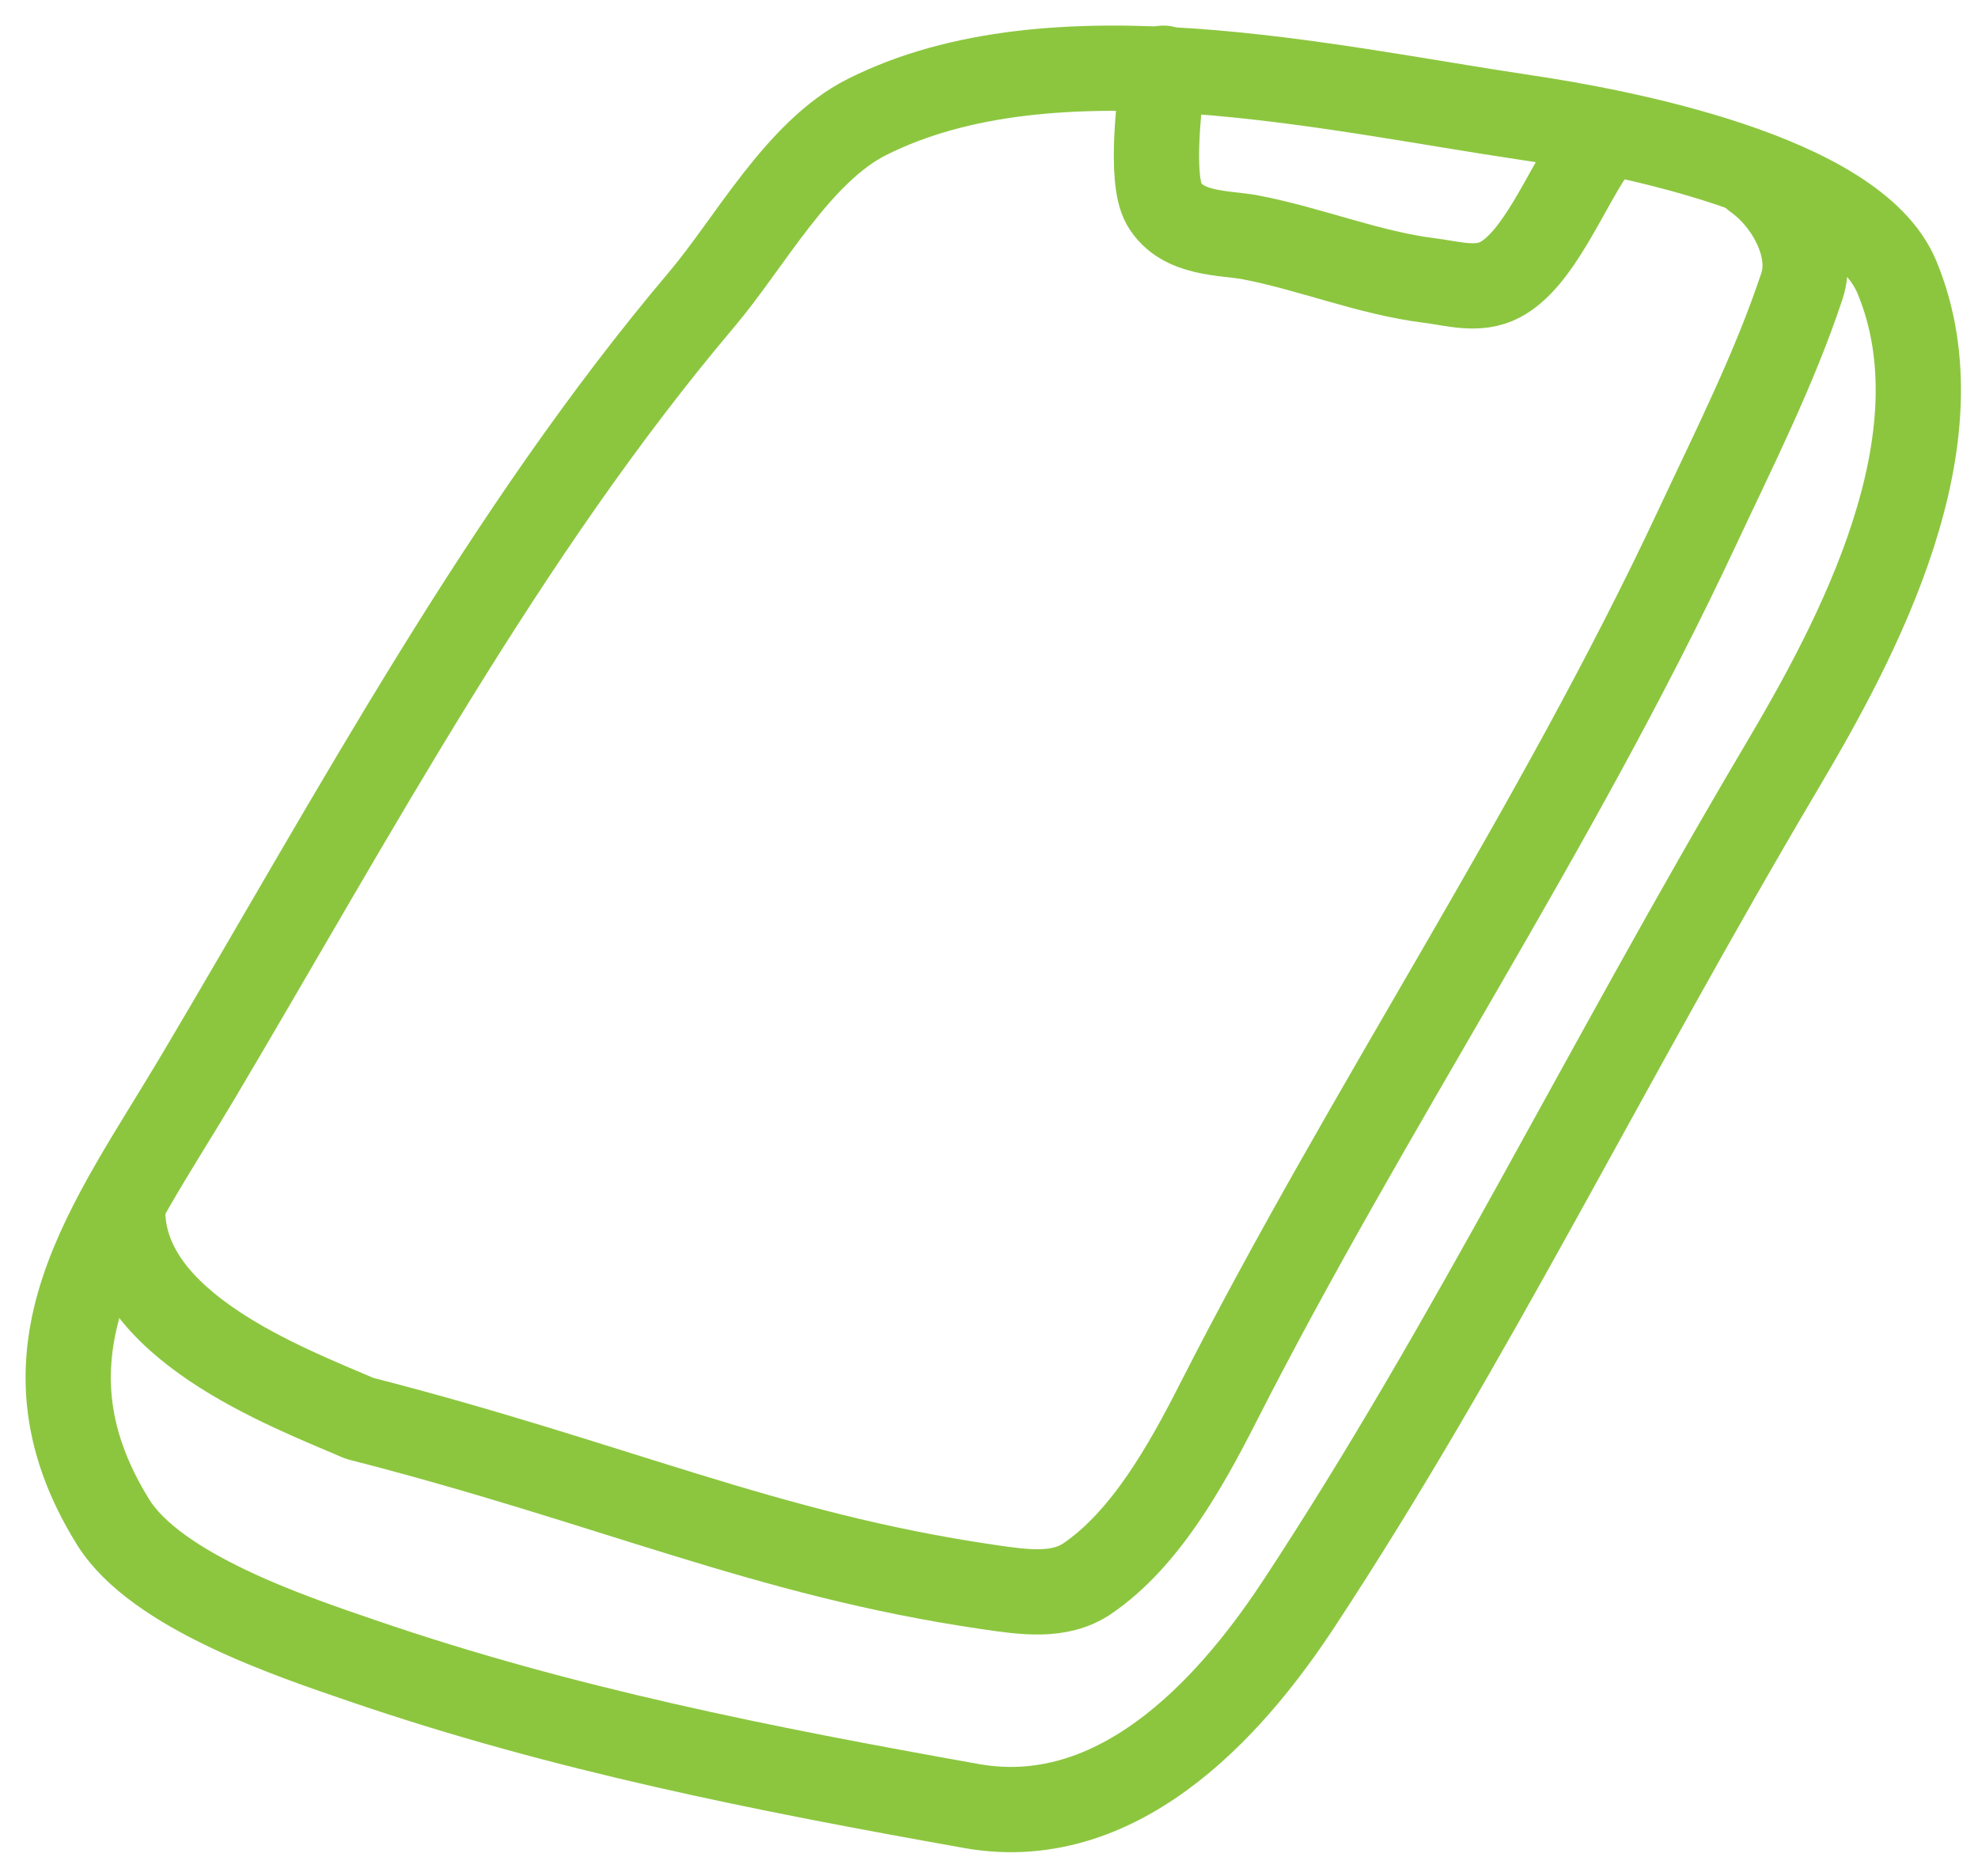 <?xml version="1.0" encoding="UTF-8"?>
<svg xmlns="http://www.w3.org/2000/svg" width="58" height="55" viewBox="0 0 58 55" fill="none">
  <path fill-rule="evenodd" clip-rule="evenodd" d="M28.49 52.956C33.055 53.769 36.401 49.585 38.094 47.011C43.17 39.294 46.986 31.366 52.262 22.452C54.462 18.734 57.604 12.887 55.621 8.124C54.378 5.14 47.442 3.846 44.718 3.442C38.918 2.582 30.878 0.684 25.417 3.433C23.402 4.448 21.987 7.112 20.574 8.782C14.781 15.628 10.379 23.872 5.817 31.56C3.232 35.916 0.216 39.627 3.314 44.625C4.584 46.672 8.576 47.994 10.658 48.707C16.499 50.708 22.396 51.87 28.49 52.956Z" stroke="#8CC63F" stroke-width="2.5" stroke-miterlimit="1.5" stroke-linecap="round" stroke-linejoin="round"></path>
  <path d="M3.596 35.507C3.613 38.868 8.352 40.646 10.544 41.589C17.956 43.485 22.459 45.578 28.948 46.529C30.023 46.687 31.064 46.844 31.887 46.283C33.575 45.132 34.769 42.998 35.712 41.144C40.145 32.429 45.613 24.346 49.772 15.456C50.85 13.153 52.026 10.827 52.836 8.392C53.2 7.3 52.464 5.898 51.463 5.191" stroke="#8CC63F" stroke-width="2.5" stroke-miterlimit="1.5" stroke-linecap="round" stroke-linejoin="round"></path>
  <path d="M34.119 2C34.013 2.835 33.699 5.238 34.135 5.984C34.668 6.894 35.908 6.815 36.665 6.959C38.429 7.297 40.137 8.004 41.915 8.225C42.59 8.309 43.34 8.547 43.995 8.197C45.107 7.603 45.876 5.632 46.675 4.449" stroke="#8CC63F" stroke-width="2.5" stroke-miterlimit="1.5" stroke-linecap="round" stroke-linejoin="round"></path>
</svg>
